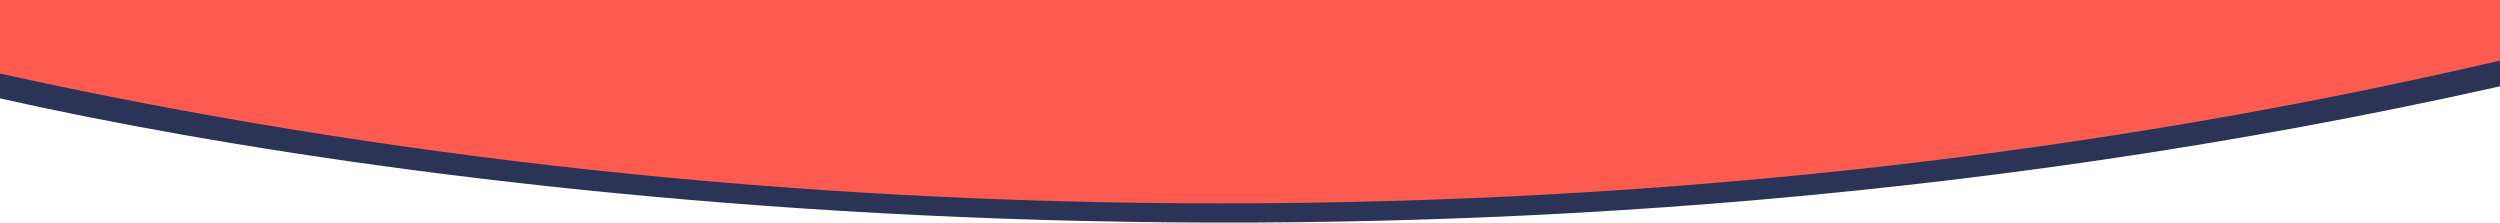 <svg width="1523" height="136" viewBox="0 0 1523 136" fill="none" xmlns="http://www.w3.org/2000/svg">
<rect x="0" y="0" width="1523" height="136" fill="#808080" stroke="none"/>
<g clip-path="url(#clip0_733_107)">
<rect width="1523" height="136" fill="white"/>
<path d="M0 59.934C255.904 117.478 863.987 200.164 1523 52.591V33.859C862.377 182.683 252.263 98.49 0 41.197V59.934Z" fill="#2B3457"/>
<path d="M1523 36.903C1281.68 93.061 1018.93 123.895 744.051 123.895C482.366 123.895 231.678 95.95 0 44.815V0H1523V36.903Z" fill="#FD5B50"/>
</g>
<defs>
<clipPath id="clip0_733_107">
<rect width="1523" height="136" fill="white"/>
</clipPath>
</defs>
</svg>
